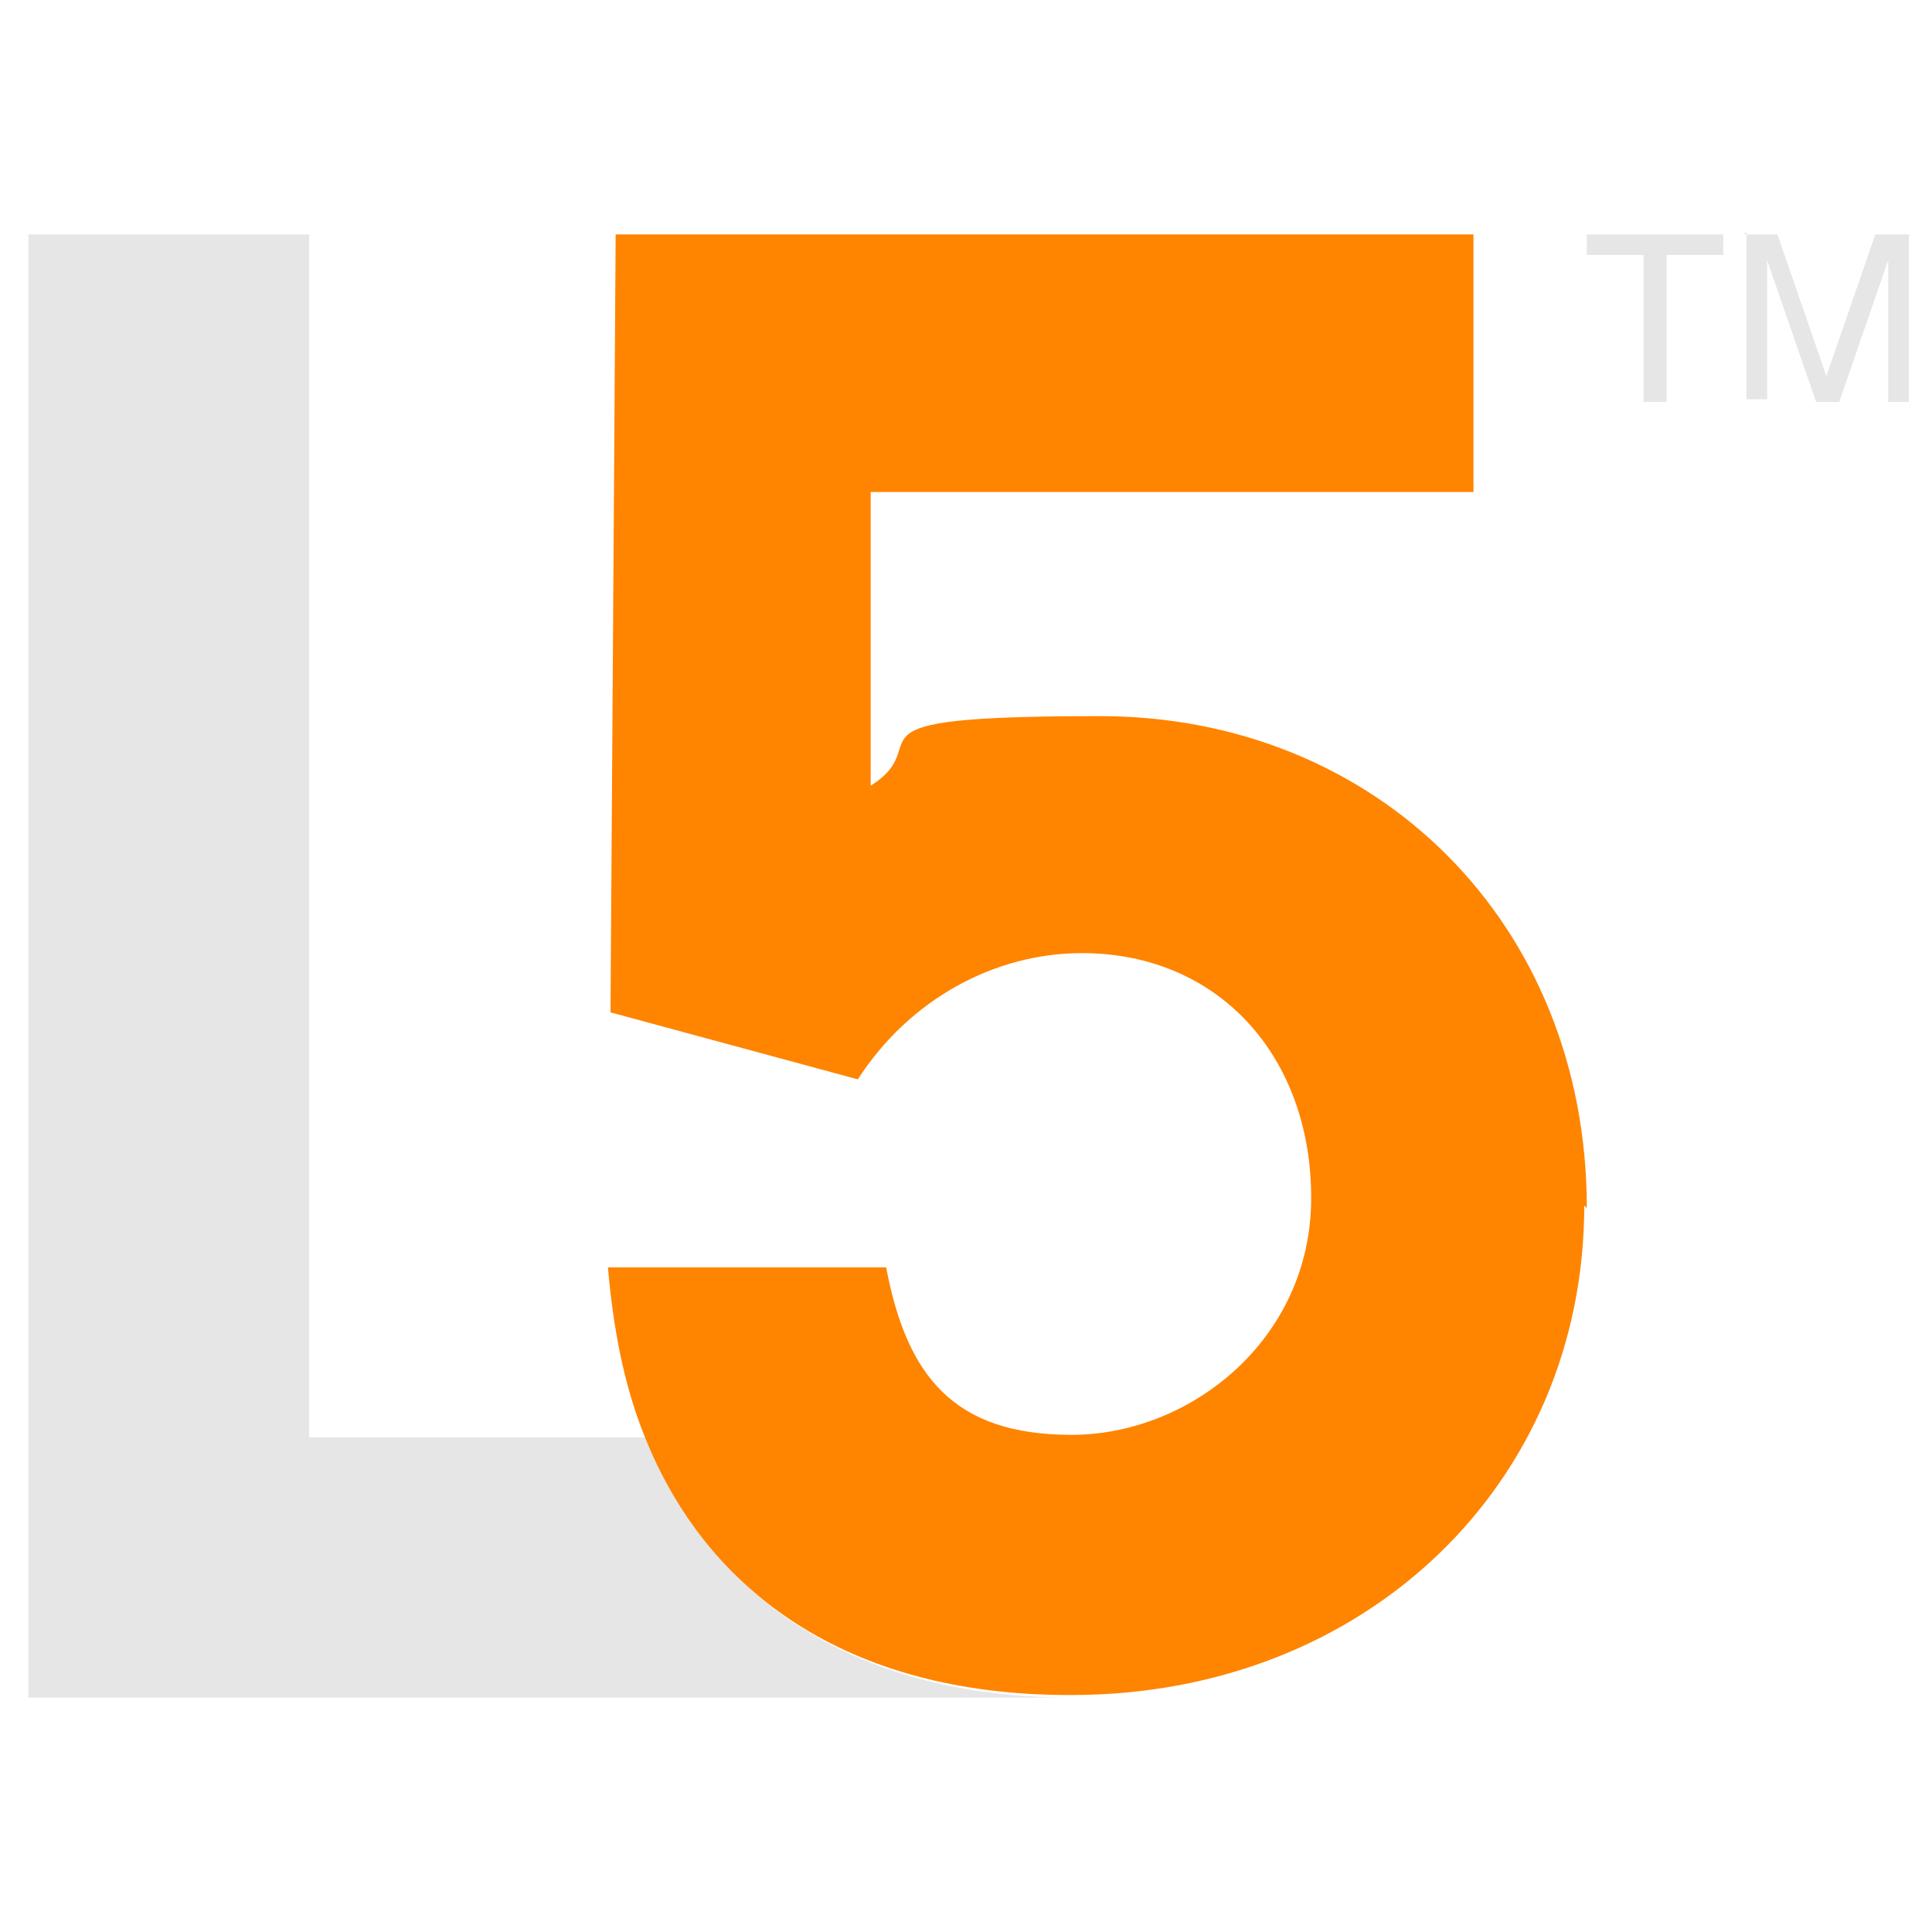 <?xml version="1.0" encoding="UTF-8"?>
<svg xmlns="http://www.w3.org/2000/svg" id="Layer_1" data-name="Layer 1" version="1.1" viewBox="0 0 75 75">
  <defs>
    <style>
      .cls-1 {
        fill: #e6e6e6;
      }

      .cls-1, .cls-2 {
        stroke-width: 0px;
      }

      .cls-2 {
        fill: #ff8400;
      }
    </style>
  </defs>
  <g>
    <path class="cls-1" d="M25.1,55.8h-13.1V9.1H1.1v56.8h40.6s0,0-.1,0c-8.6,0-14.1-4-16.5-10.1"></path>
    <path class="cls-2" d="M61.6,46.9c0-11.1-8.2-19.1-18.9-19.1s-6.2,1-8.9,2.7v-11.4s23.4,0,23.4,0v-10H23.9l-.2,30.2,9.6,2.6c2-3.1,5.3-4.9,8.7-4.9,5.3,0,8.9,4,8.9,9.5s-4.7,9.2-9.3,9.2-6.4-2.3-7.2-6.5h-10.8c.2,2.3.6,4.5,1.4,6.5h0c2.4,6.1,7.9,10.1,16.5,10.1s0,0,.1,0h0c11.4,0,19.9-8.2,19.9-19h0Z"></path>
  </g>
  <g>
    <path class="cls-1" d="M66.9,9.1v.8h-2.2v5.7h-.9v-5.7h-2.2v-.8h5.3Z"></path>
    <path class="cls-1" d="M67.7,9.1h1.3l1.9,5.5,1.9-5.5h1.3v6.5h-.8v-3.8c0-.1,0-.4,0-.7,0-.3,0-.6,0-1l-1.9,5.5h-.9l-1.9-5.5v.2c0,.2,0,.4,0,.7s0,.6,0,.7v3.8h-.8v-6.5h0Z"></path>
  </g>
</svg>
